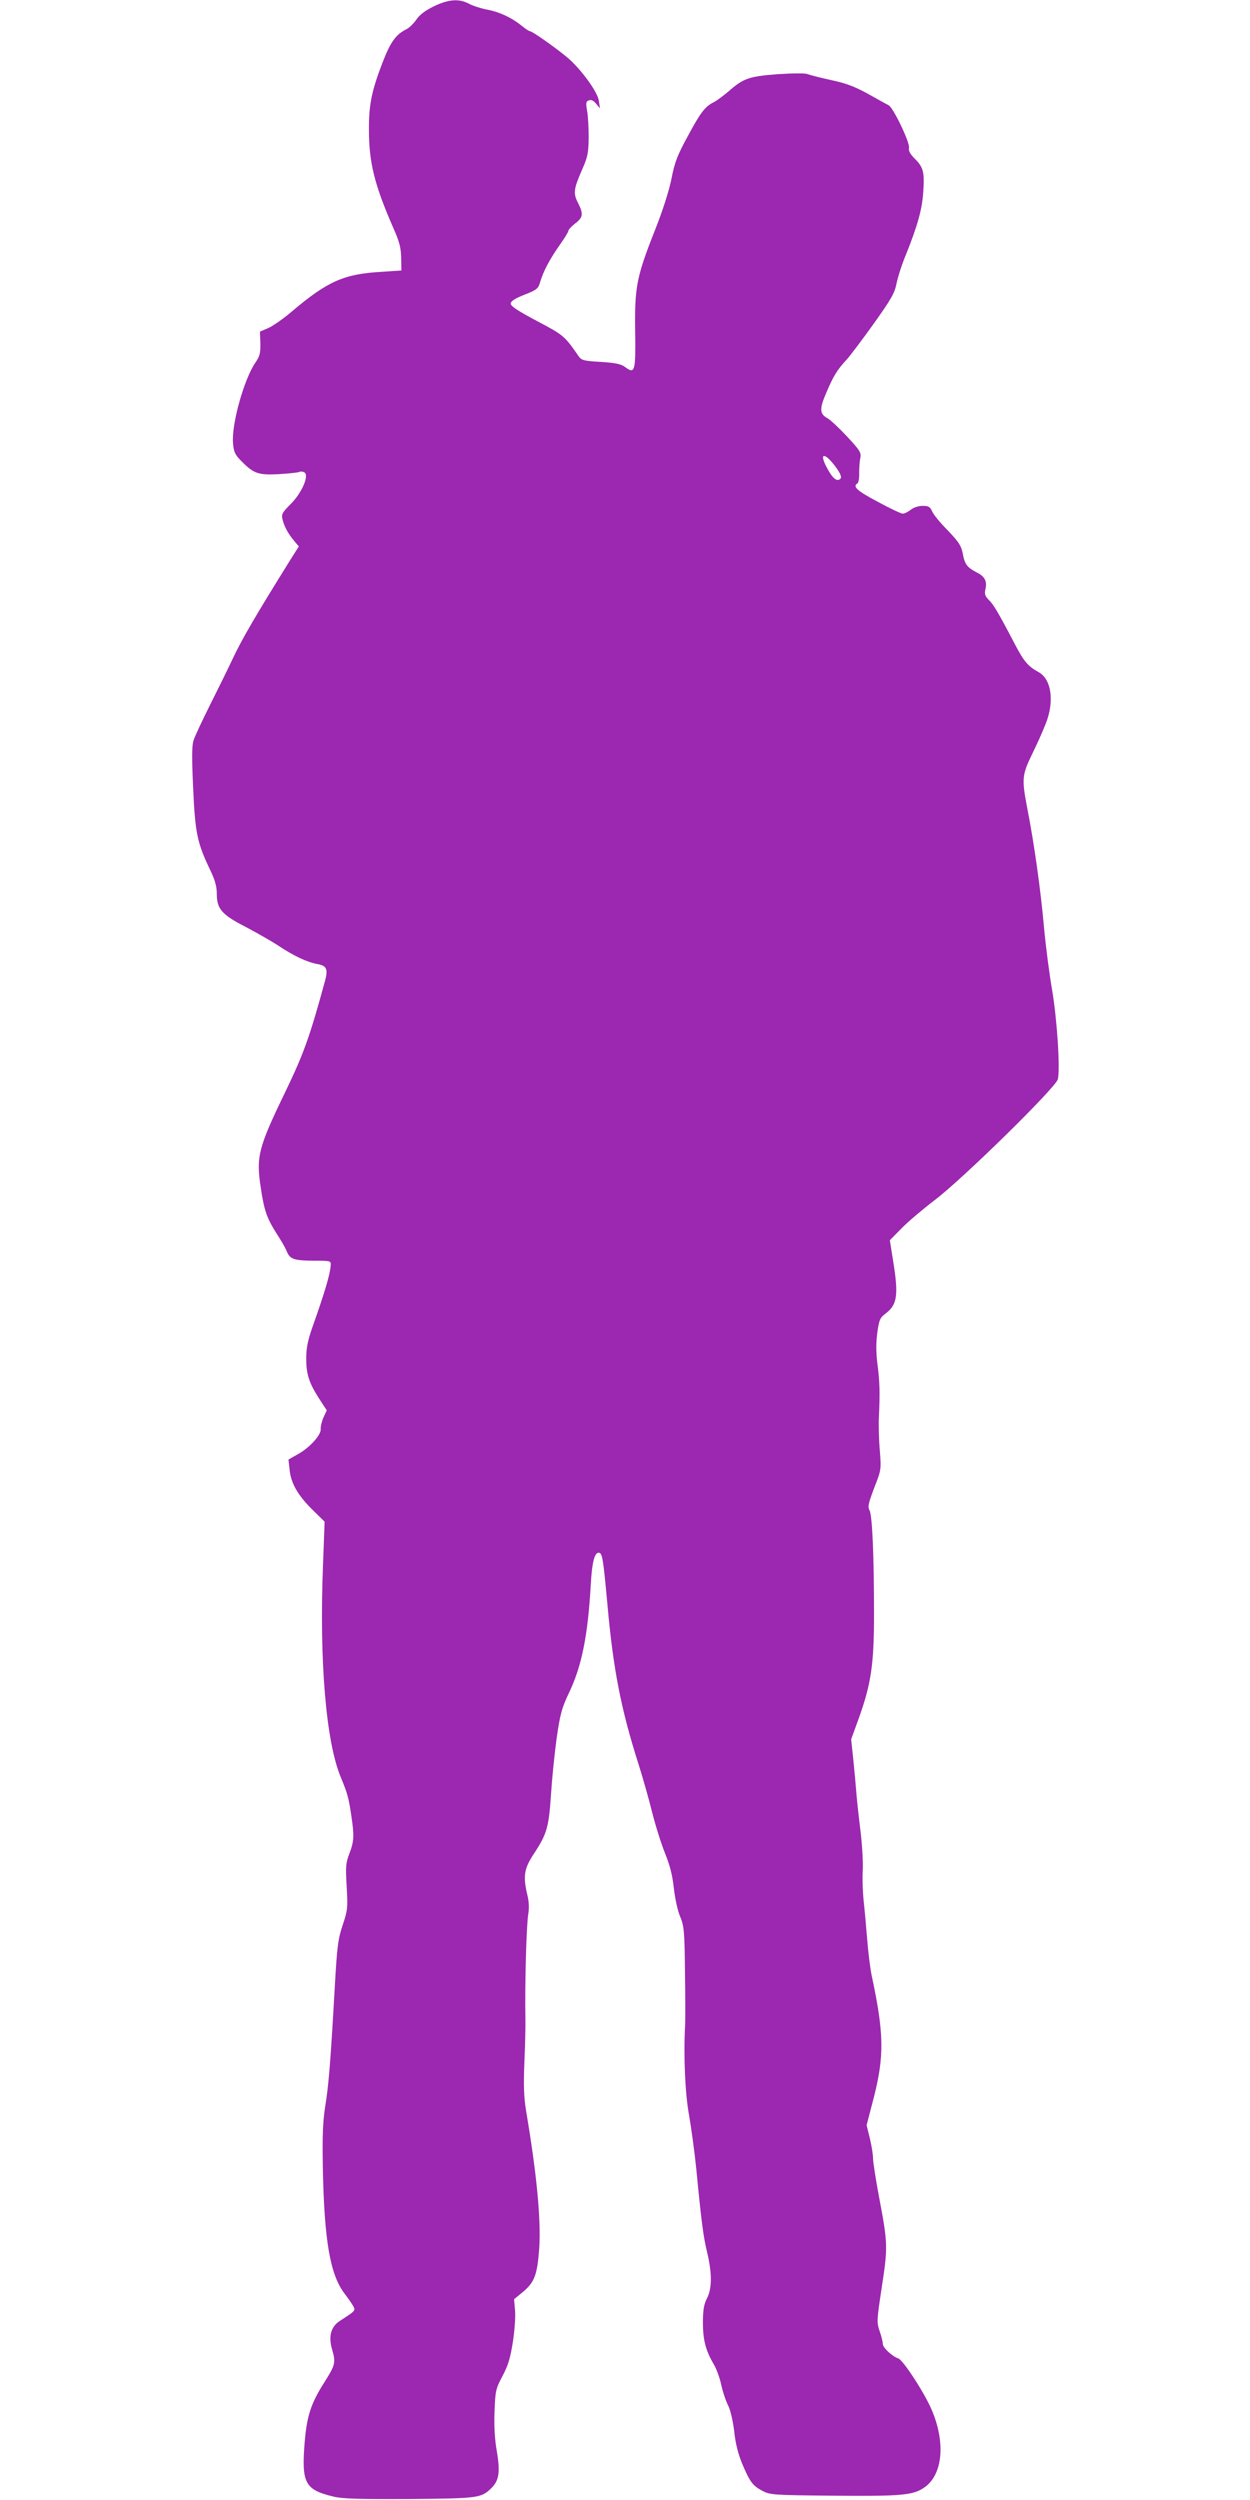 <?xml version="1.0" standalone="no"?>
<!DOCTYPE svg PUBLIC "-//W3C//DTD SVG 20010904//EN"
 "http://www.w3.org/TR/2001/REC-SVG-20010904/DTD/svg10.dtd">
<svg version="1.0" xmlns="http://www.w3.org/2000/svg"
 width="640pt" height="1280pt" viewBox="0 0 640 1280"
 preserveAspectRatio="xMidYMid meet">
<g transform="translate(0,1280) scale(0.1,-0.1)"
fill="#9c27b0" stroke="none">
<path d="M2220 12767 c-43 -21 -73 -44 -88 -67 -13 -19 -35 -41 -50 -49 -56
-28 -82 -65 -123 -170 -56 -146 -71 -217 -70 -346 0 -167 28 -281 126 -505 30
-67 38 -99 39 -150 l1 -65 -105 -7 c-190 -11 -274 -49 -456 -203 -42 -36 -95
-73 -119 -84 l-44 -19 2 -60 c1 -50 -3 -66 -25 -98 -58 -84 -123 -315 -115
-412 3 -43 10 -59 38 -88 66 -68 89 -77 192 -72 51 3 99 8 107 11 8 4 21 3 29
-2 25 -16 -14 -105 -70 -161 -43 -43 -49 -53 -43 -77 9 -39 29 -75 59 -111
l25 -30 -40 -63 c-182 -292 -252 -412 -302 -519 -22 -47 -73 -150 -113 -230
-40 -80 -78 -161 -84 -181 -9 -27 -9 -91 -2 -245 10 -229 21 -280 86 -416 26
-54 35 -86 35 -124 0 -78 25 -107 150 -171 57 -30 134 -74 170 -98 74 -49 141
-81 195 -91 47 -8 55 -26 40 -83 -78 -286 -109 -374 -204 -571 -139 -287 -150
-332 -126 -490 17 -117 32 -159 82 -237 22 -34 46 -75 52 -92 17 -39 37 -45
141 -46 84 0 85 0 83 -25 -3 -45 -30 -136 -93 -314 -23 -65 -32 -107 -32 -156
-1 -83 13 -128 64 -208 l41 -63 -17 -37 c-9 -20 -15 -47 -14 -59 3 -29 -56
-95 -116 -128 l-49 -28 6 -54 c7 -69 44 -132 120 -206 l59 -58 -8 -217 c-20
-494 15 -911 91 -1092 34 -82 41 -108 54 -198 15 -102 14 -129 -10 -192 -19
-49 -20 -67 -14 -170 6 -108 5 -120 -20 -195 -24 -71 -29 -107 -41 -320 -21
-373 -31 -502 -49 -610 -12 -78 -15 -149 -12 -315 7 -370 37 -546 111 -643 19
-25 39 -54 45 -65 12 -23 10 -24 -69 -75 -46 -30 -59 -79 -40 -145 20 -69 17
-80 -39 -169 -69 -108 -90 -173 -101 -307 -17 -209 1 -243 145 -278 47 -12
129 -14 390 -13 351 3 367 5 418 53 42 40 49 82 31 190 -11 61 -15 131 -12
205 4 106 6 116 41 182 29 55 40 92 53 175 9 58 14 130 11 161 l-5 57 45 37
c60 50 74 88 84 225 9 146 -12 374 -67 700 -12 74 -14 130 -9 255 4 88 6 189
5 225 -3 170 5 475 15 532 5 29 3 65 -5 96 -23 97 -17 135 35 213 65 99 75
134 86 299 5 80 18 210 29 290 18 125 27 156 61 228 67 138 99 295 114 562 6
110 19 160 40 160 19 0 23 -26 45 -265 30 -335 70 -538 160 -820 21 -66 52
-176 69 -244 17 -68 47 -163 66 -210 25 -62 38 -112 45 -178 6 -52 19 -115 32
-145 20 -49 23 -72 25 -278 2 -124 2 -247 1 -275 -9 -163 0 -357 20 -465 11
-63 28 -187 37 -275 26 -270 36 -347 56 -429 25 -106 25 -184 -2 -235 -15 -30
-20 -58 -20 -123 0 -88 14 -143 56 -214 14 -24 31 -71 38 -106 8 -35 23 -81
35 -104 12 -24 24 -76 31 -131 6 -61 20 -116 40 -165 40 -95 54 -114 104 -141
41 -21 53 -22 365 -25 344 -3 406 2 463 41 95 64 112 227 40 397 -36 86 -147
257 -172 265 -31 10 -79 55 -79 74 0 10 -7 39 -16 65 -16 46 -15 56 11 227 31
204 31 222 -14 459 -17 91 -31 180 -31 199 0 18 -7 64 -16 101 l-17 69 38 146
c53 211 51 326 -12 620 -8 39 -18 122 -23 185 -5 63 -13 152 -18 197 -5 45 -7
113 -5 150 3 37 -2 127 -10 198 -9 72 -19 162 -22 200 -3 39 -10 117 -16 175
l-11 105 40 110 c62 174 77 273 77 530 0 304 -9 506 -23 532 -10 18 -6 36 24
115 36 92 36 94 29 188 -5 52 -7 131 -5 175 6 128 4 184 -8 275 -7 60 -7 106
0 158 9 65 14 76 44 98 58 45 65 93 37 267 l-17 107 60 61 c32 33 109 98 169
144 140 105 621 577 631 619 13 52 -4 308 -29 456 -14 80 -33 226 -42 325 -16
182 -50 428 -86 610 -28 146 -26 168 24 271 24 49 56 119 70 156 47 115 31
231 -36 267 -53 29 -75 55 -120 141 -84 161 -110 205 -134 228 -19 19 -23 30
-18 53 10 43 -2 67 -44 88 -50 26 -62 42 -72 99 -8 39 -21 58 -77 117 -38 38
-74 82 -80 98 -10 22 -18 27 -48 27 -21 0 -46 -8 -61 -20 -14 -11 -32 -20 -41
-20 -8 0 -66 27 -128 61 -106 56 -130 78 -104 94 6 4 10 28 9 53 0 26 2 61 6
77 5 27 -1 38 -68 110 -41 44 -86 86 -101 94 -40 22 -41 48 -5 131 35 83 56
118 105 170 17 19 79 101 137 182 89 125 107 156 117 205 6 32 28 101 50 153
57 143 81 226 87 316 7 102 1 127 -42 170 -25 25 -34 41 -31 57 6 26 -81 207
-104 218 -8 4 -56 30 -105 58 -69 38 -114 55 -190 71 -54 12 -109 26 -122 31
-13 5 -77 4 -154 -1 -145 -11 -174 -22 -249 -88 -25 -21 -58 -46 -75 -55 -46
-23 -68 -52 -135 -177 -52 -95 -66 -132 -82 -215 -12 -60 -45 -164 -84 -262
-95 -240 -105 -293 -102 -517 3 -207 -1 -222 -49 -187 -22 17 -49 23 -126 28
-89 5 -100 8 -115 30 -72 104 -76 107 -212 179 -96 51 -135 76 -135 89 0 13
20 26 70 46 64 25 71 31 81 66 16 55 50 118 100 189 24 34 44 66 44 72 0 6 16
23 35 38 41 31 43 49 14 106 -25 49 -22 70 22 171 28 63 32 84 33 162 0 50 -3
111 -8 137 -7 41 -6 49 9 54 12 5 24 -1 37 -17 l20 -24 -6 39 c-6 46 -94 166
-164 224 -63 52 -177 132 -188 132 -5 0 -25 13 -44 29 -51 41 -113 70 -177 82
-31 6 -72 19 -92 30 -51 27 -105 23 -181 -14z m2066 -2368 c18 -26 24 -43 17
-50 -17 -17 -39 0 -67 52 -48 87 -11 85 50 -2z"/>
</g>
</svg>

